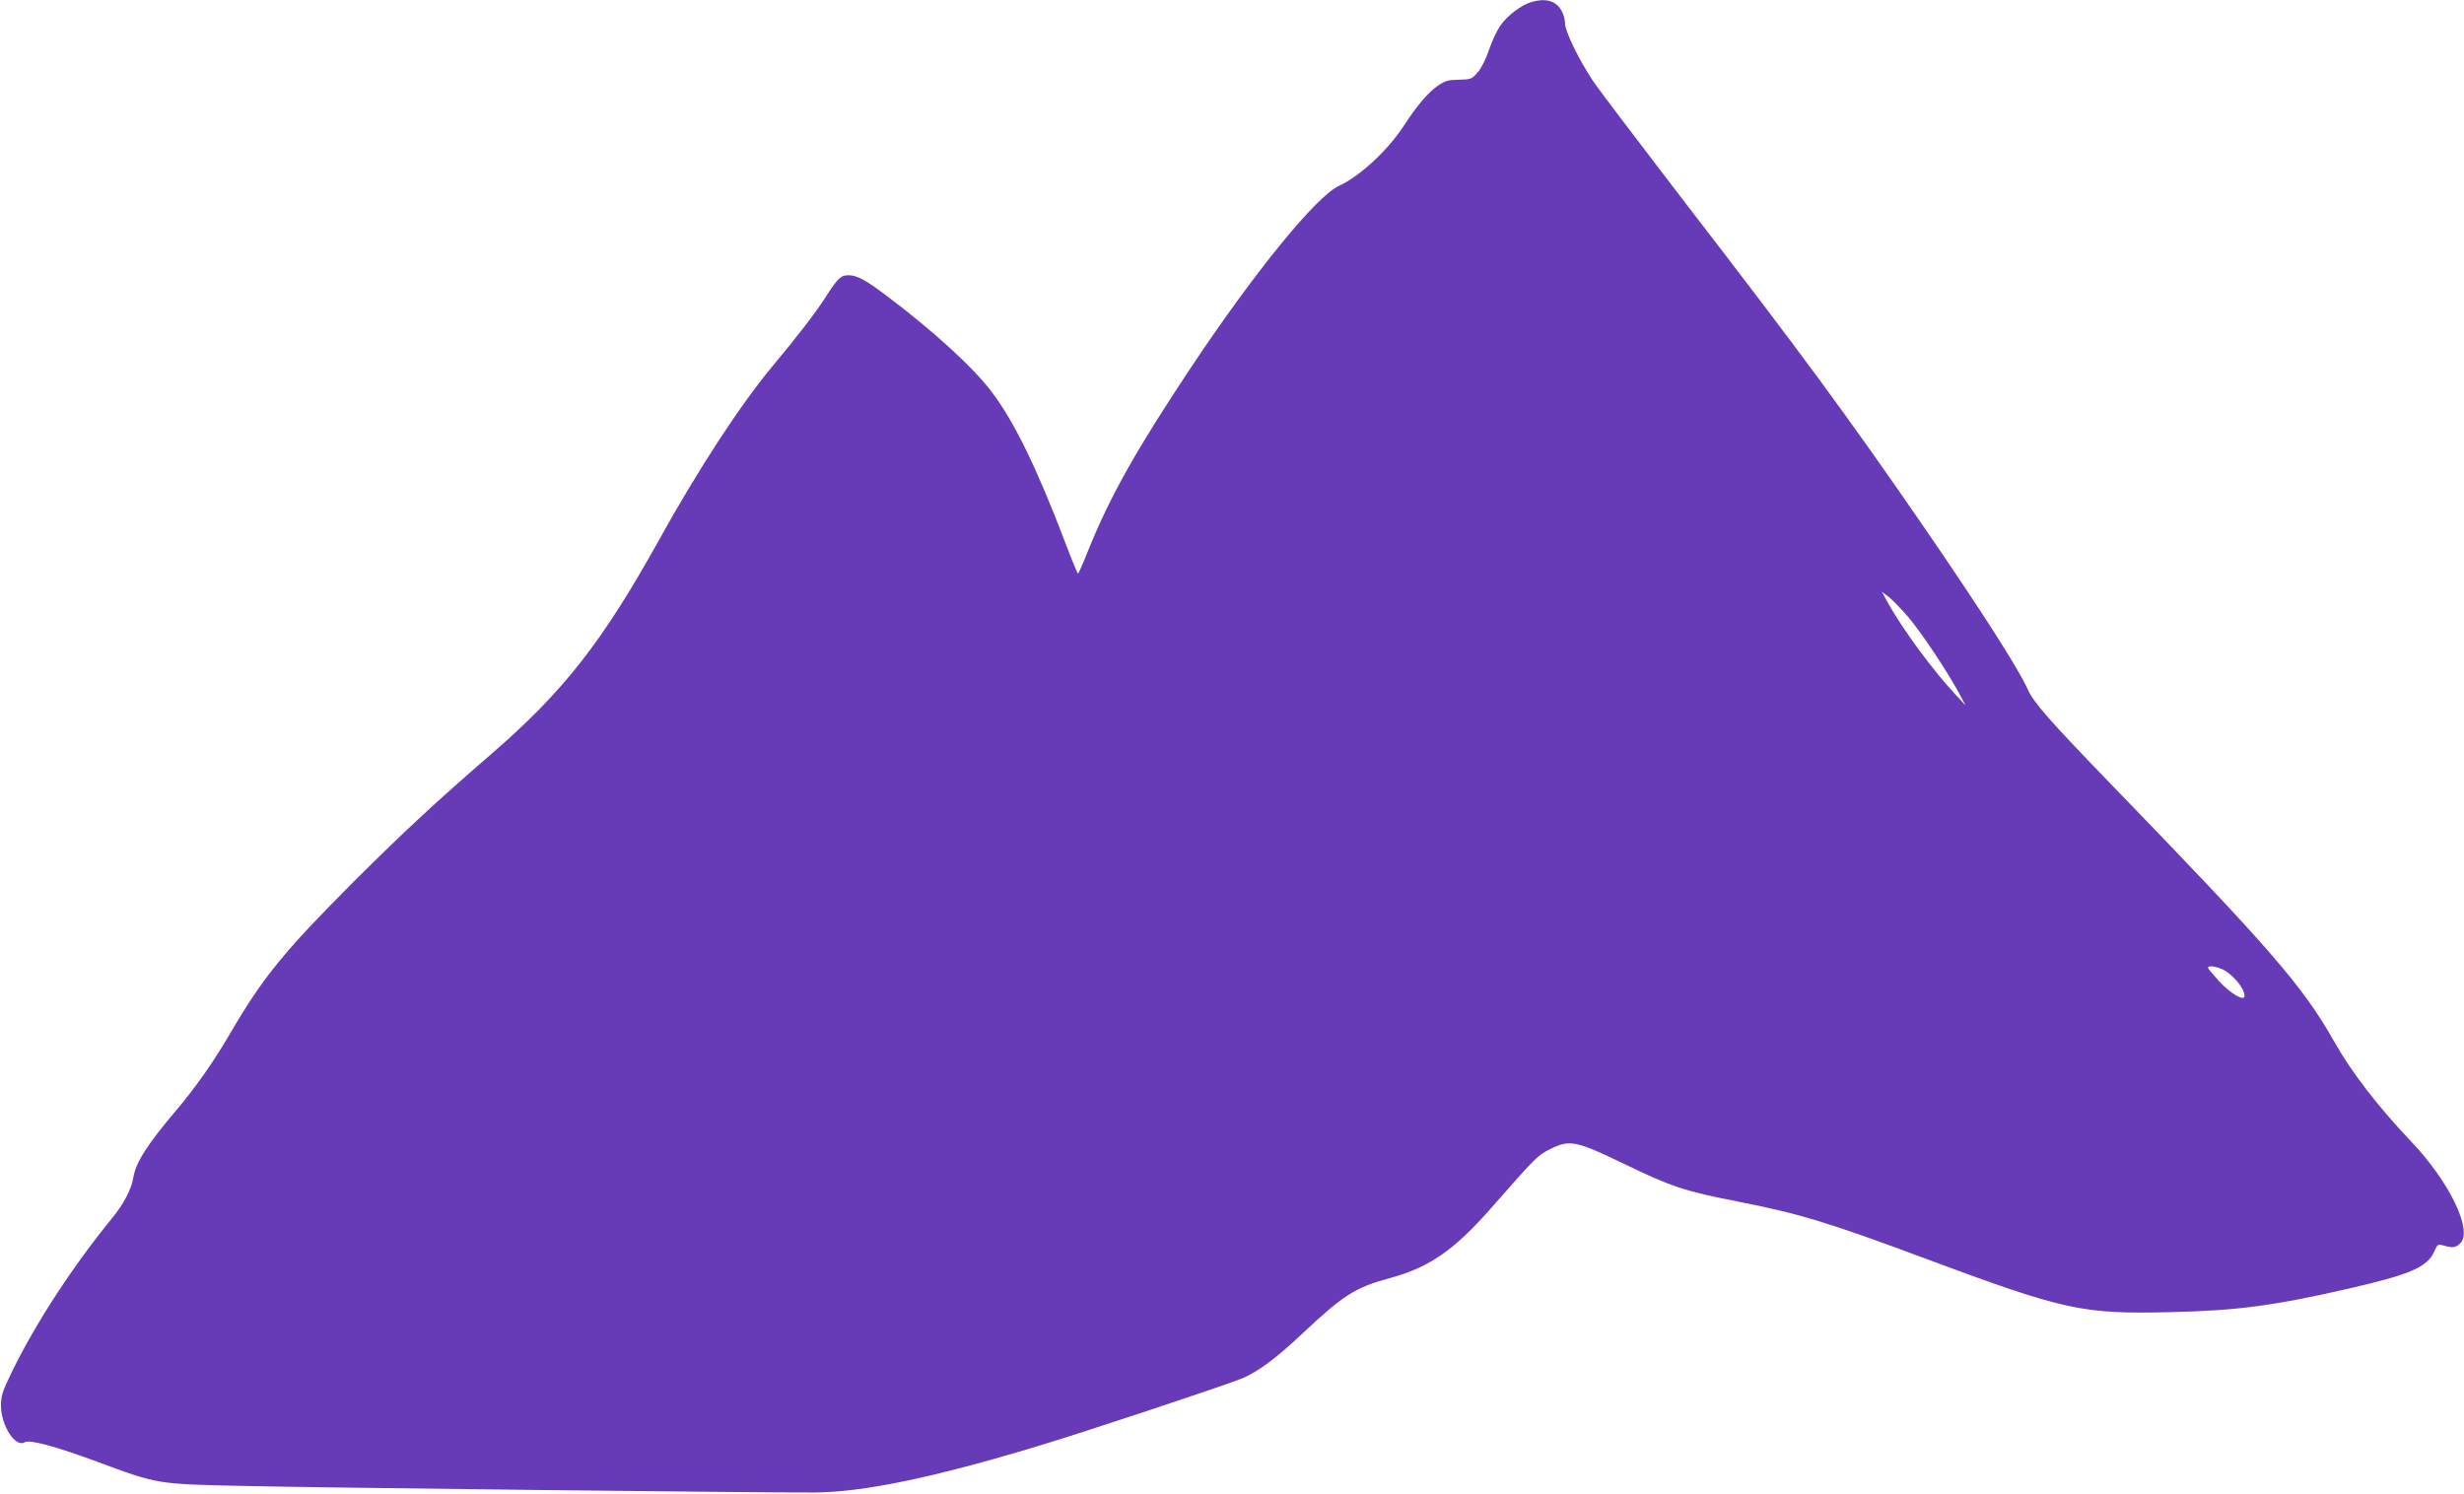 <?xml version="1.0" standalone="no"?>
<!DOCTYPE svg PUBLIC "-//W3C//DTD SVG 20010904//EN"
 "http://www.w3.org/TR/2001/REC-SVG-20010904/DTD/svg10.dtd">
<svg version="1.0" xmlns="http://www.w3.org/2000/svg"
 width="1280pt" height="776pt" viewBox="0 0 1280 776"
 preserveAspectRatio="xMidYMid meet">
<g transform="translate(0,776) scale(0.1,-0.1)"
fill="#673ab7" stroke="none">
<path d="M7954 7749 c-51 -15 -125 -71 -160 -122 -18 -26 -44 -82 -59 -126
-15 -46 -39 -94 -58 -116 -31 -36 -36 -38 -99 -39 -55 -1 -72 -6 -108 -31 -50
-34 -108 -102 -173 -202 -86 -133 -230 -267 -342 -319 -117 -54 -435 -444
-762 -934 -288 -433 -424 -673 -539 -957 -27 -68 -51 -123 -54 -123 -3 0 -34
76 -69 168 -145 381 -263 623 -380 777 -95 126 -305 318 -546 499 -109 82
-153 106 -198 106 -39 0 -55 -15 -119 -115 -52 -81 -146 -203 -277 -360 -165
-198 -384 -533 -590 -905 -292 -525 -494 -783 -866 -1105 -292 -253 -453 -402
-716 -664 -368 -369 -472 -497 -647 -796 -84 -144 -178 -278 -282 -400 -144
-170 -205 -266 -217 -341 -9 -60 -50 -139 -110 -212 -205 -251 -396 -543 -520
-797 -51 -105 -58 -126 -58 -180 1 -102 76 -218 123 -188 25 15 157 -20 379
-102 315 -117 308 -115 753 -125 381 -9 2729 -36 2970 -34 251 1 615 76 1155
239 238 71 993 322 1071 355 83 36 175 105 309 231 215 202 275 240 456 289
203 55 334 146 522 360 239 272 244 277 312 311 99 49 133 42 374 -74 256
-124 319 -145 611 -202 310 -61 464 -108 965 -295 721 -268 809 -288 1273
-277 344 8 533 33 922 122 323 74 410 112 446 194 16 37 18 38 48 30 47 -14
64 -11 87 12 66 66 -57 320 -256 529 -170 179 -309 358 -400 520 -164 289
-332 482 -1157 1334 -318 329 -404 426 -434 494 -47 106 -245 415 -539 843
-396 575 -634 899 -1251 1699 -230 300 -442 579 -469 620 -74 112 -145 257
-145 299 0 20 -9 51 -20 69 -30 49 -82 63 -156 41z m1960 -3196 c70 -83 201
-280 265 -398 l32 -60 -51 55 c-115 122 -273 336 -351 475 l-33 60 33 -24 c18
-13 65 -62 105 -108z m1627 -1827 c54 -23 119 -100 119 -140 0 -31 -72 11
-132 76 -32 35 -58 66 -58 70 0 12 34 9 71 -6z"/>
</g>
</svg>
